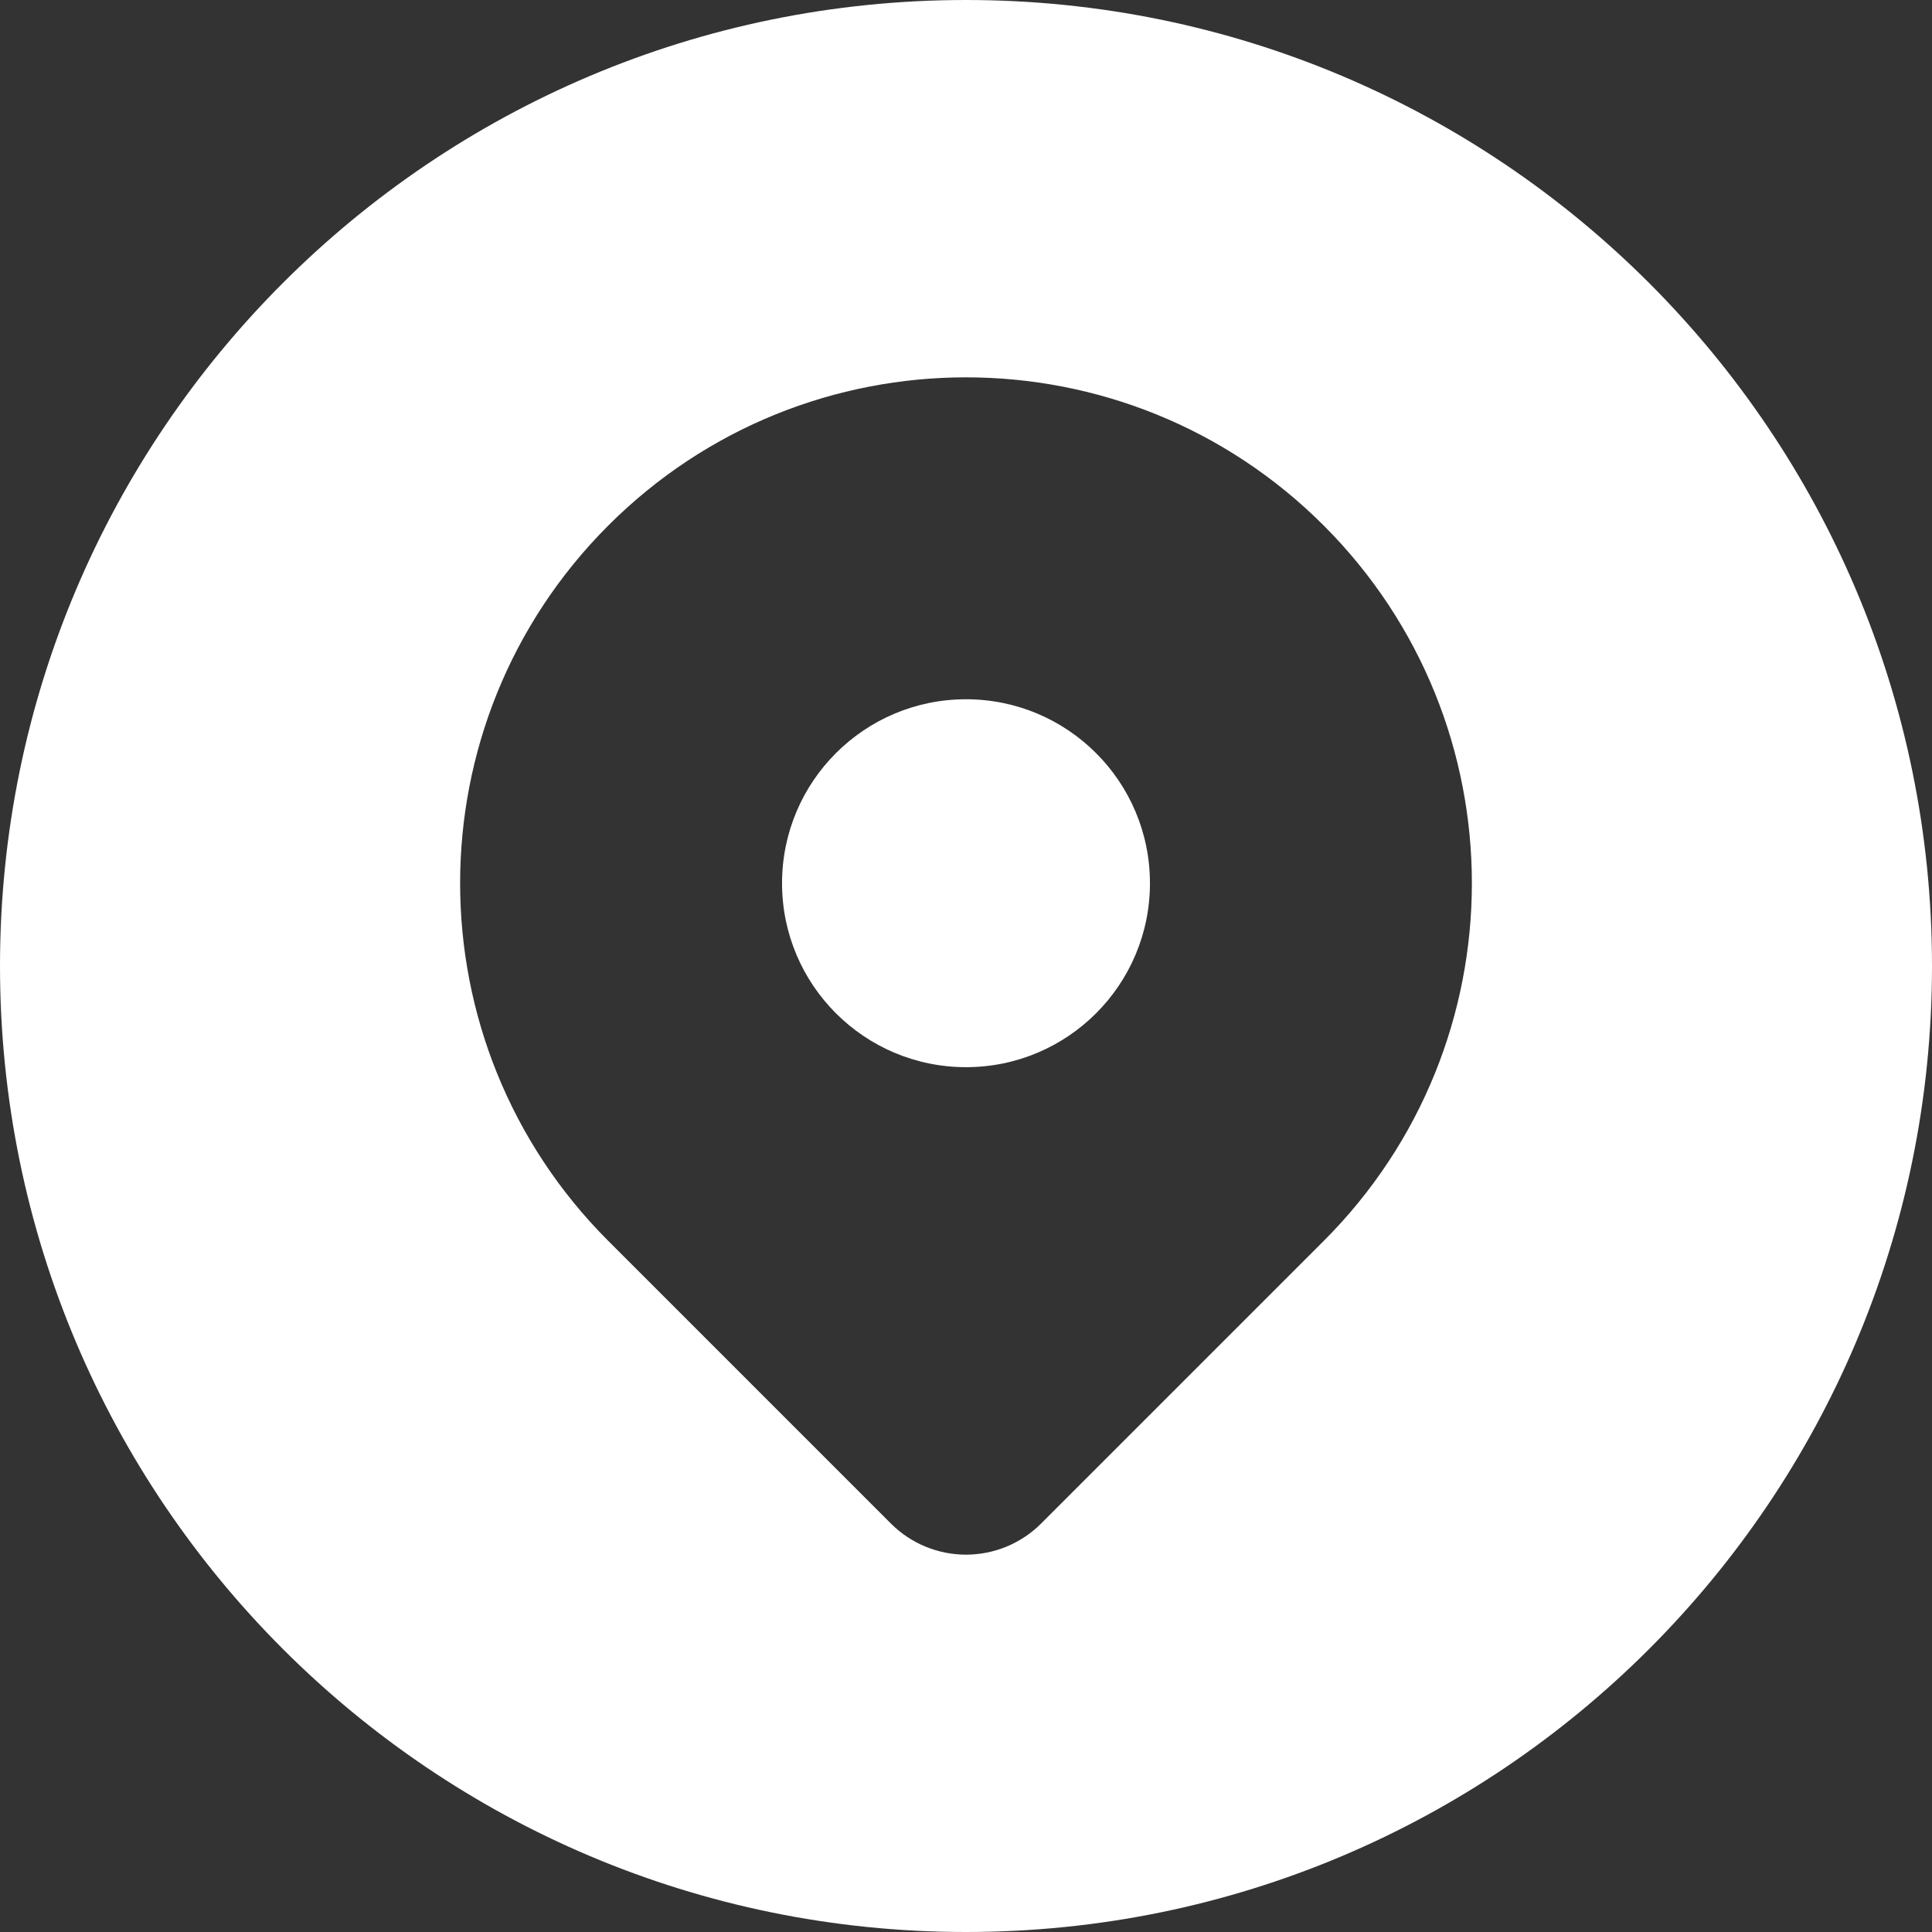 <?xml version="1.0" encoding="UTF-8" standalone="no"?><svg xmlns="http://www.w3.org/2000/svg" xmlns:xlink="http://www.w3.org/1999/xlink" fill="#ffffff" height="512" preserveAspectRatio="xMidYMid meet" version="1" viewBox="0.0 0.0 512.0 512.0" width="512" zoomAndPan="magnify"><rect x="0.0" y="0.0" width="512.0" height="512.0" fill="#333333" stroke="none"/><g id="change1_1"><path d="M256,0C114.615,0,0,114.615,0,256s114.615,256,256,256s256-114.615,256-256S397.385,0,256,0z M350.797,328.86 L275.9,403.757C270.622,409.035,263.464,412,256,412c-7.464,0-14.622-2.965-19.9-8.243l-74.896-74.897 c-52.355-52.355-52.355-137.239,0-189.594l0,0c52.354-52.355,137.238-52.355,189.593,0l0,0 C403.151,191.621,403.151,276.505,350.797,328.86z"/><circle cx="256" cy="234.062" r="48.75"/></g></svg>